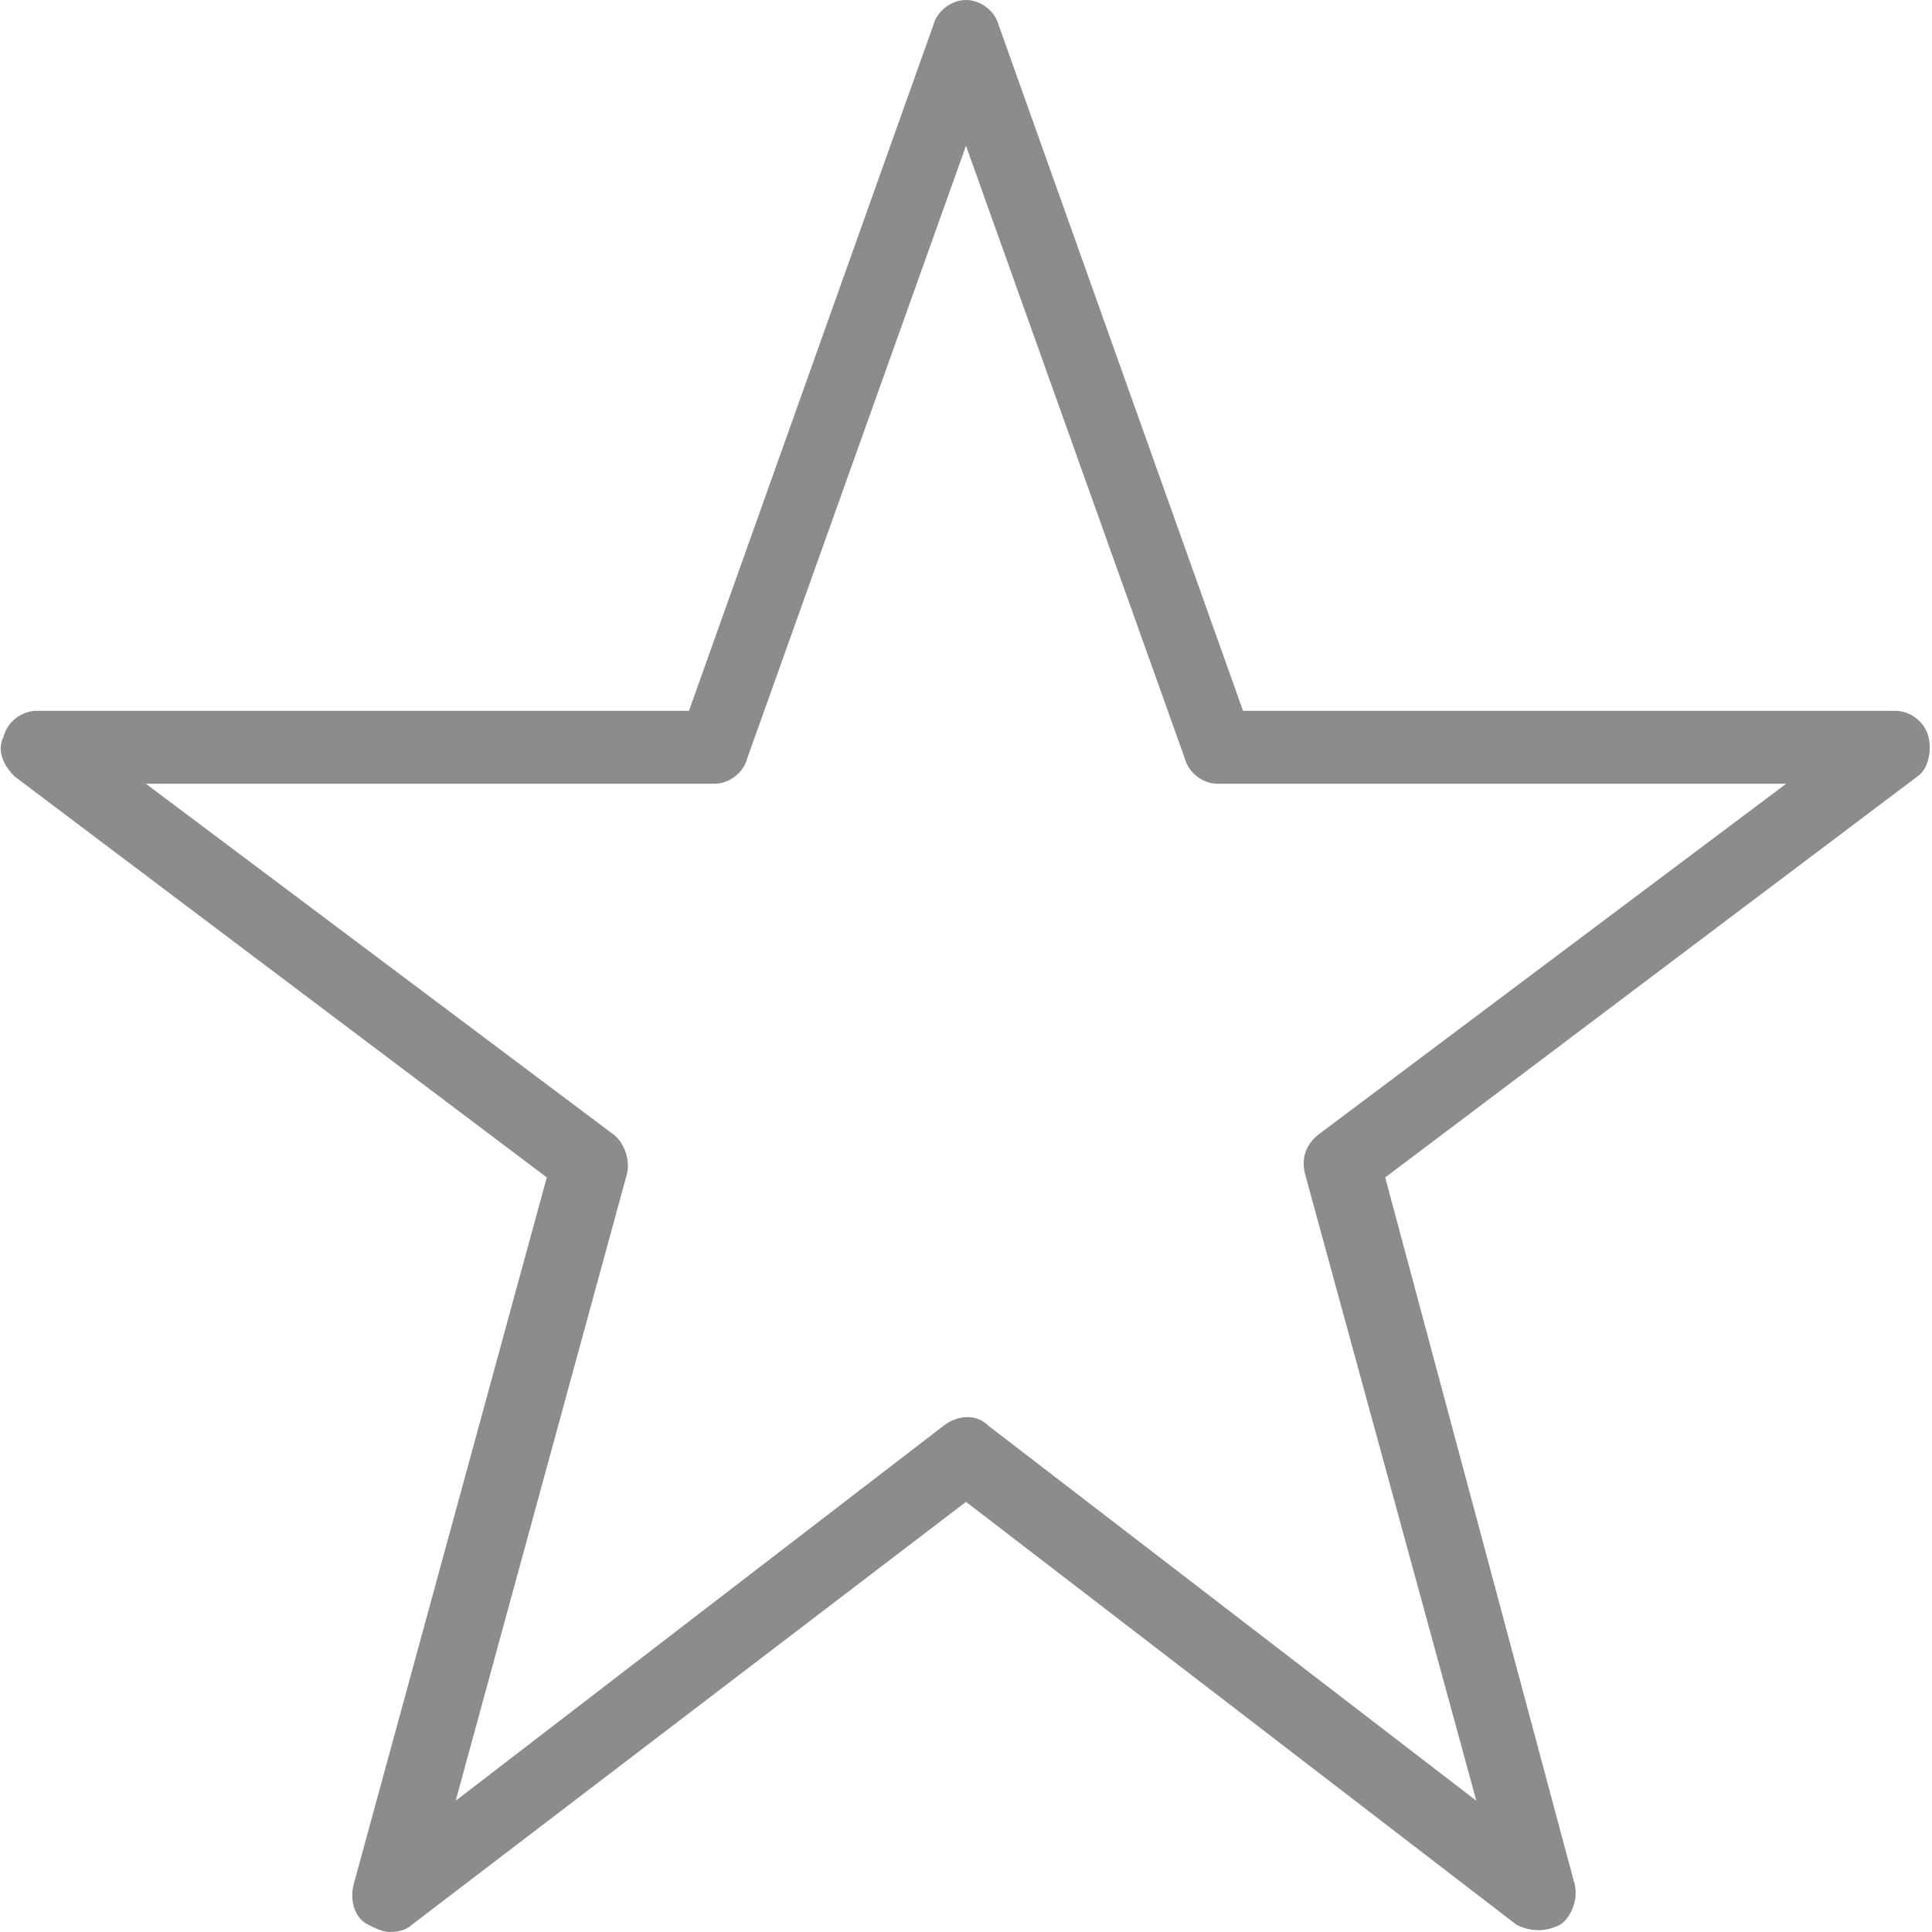 <?xml version="1.0" encoding="utf-8"?>
<!-- Generator: Adobe Illustrator 21.1.0, SVG Export Plug-In . SVG Version: 6.00 Build 0)  -->
<svg version="1.1" id="Layer_1" xmlns="http://www.w3.org/2000/svg" xmlns:xlink="http://www.w3.org/1999/xlink" x="0px" y="0px"
	 viewBox="0 0 53 53" style="enable-background:new 0 0 53 53;" xml:space="preserve">
<style type="text/css">
	.st0{fill:#8C8C8C;}
</style>
<g id="Page-1-Copy-3">
	<path class="st0" d="M10.7,53c-0.2,0-0.4-0.1-0.6-0.2c-0.4-0.2-0.5-0.7-0.4-1.1L15,32.3l-14.6-11c-0.3-0.3-0.5-0.7-0.3-1.1
		c0.1-0.4,0.5-0.7,0.9-0.7h17.9l6.7-18.8C25.7,0.3,26.1,0,26.5,0s0.8,0.3,0.9,0.7l6.7,18.8H52c0.4,0,0.8,0.3,0.9,0.7
		c0.1,0.4,0,0.9-0.3,1.1L38,32.3l5.2,19.4c0.1,0.4-0.1,0.9-0.4,1.1c-0.4,0.2-0.8,0.2-1.2,0L26.5,41.2L11.3,52.8
		C11.2,52.9,11,53,10.7,53z M4,21.5l12.8,9.6c0.3,0.2,0.5,0.7,0.4,1.1l-4.7,17.2l13.4-10.3c0.4-0.3,0.9-0.3,1.2,0l13.4,10.3
		l-4.7-17.2c-0.1-0.4,0-0.8,0.4-1.1L49,21.5H33.4c-0.4,0-0.8-0.3-0.9-0.7L26.5,4l-6,16.8c-0.1,0.4-0.5,0.7-0.9,0.7H4z"/>
</g>
</svg>
